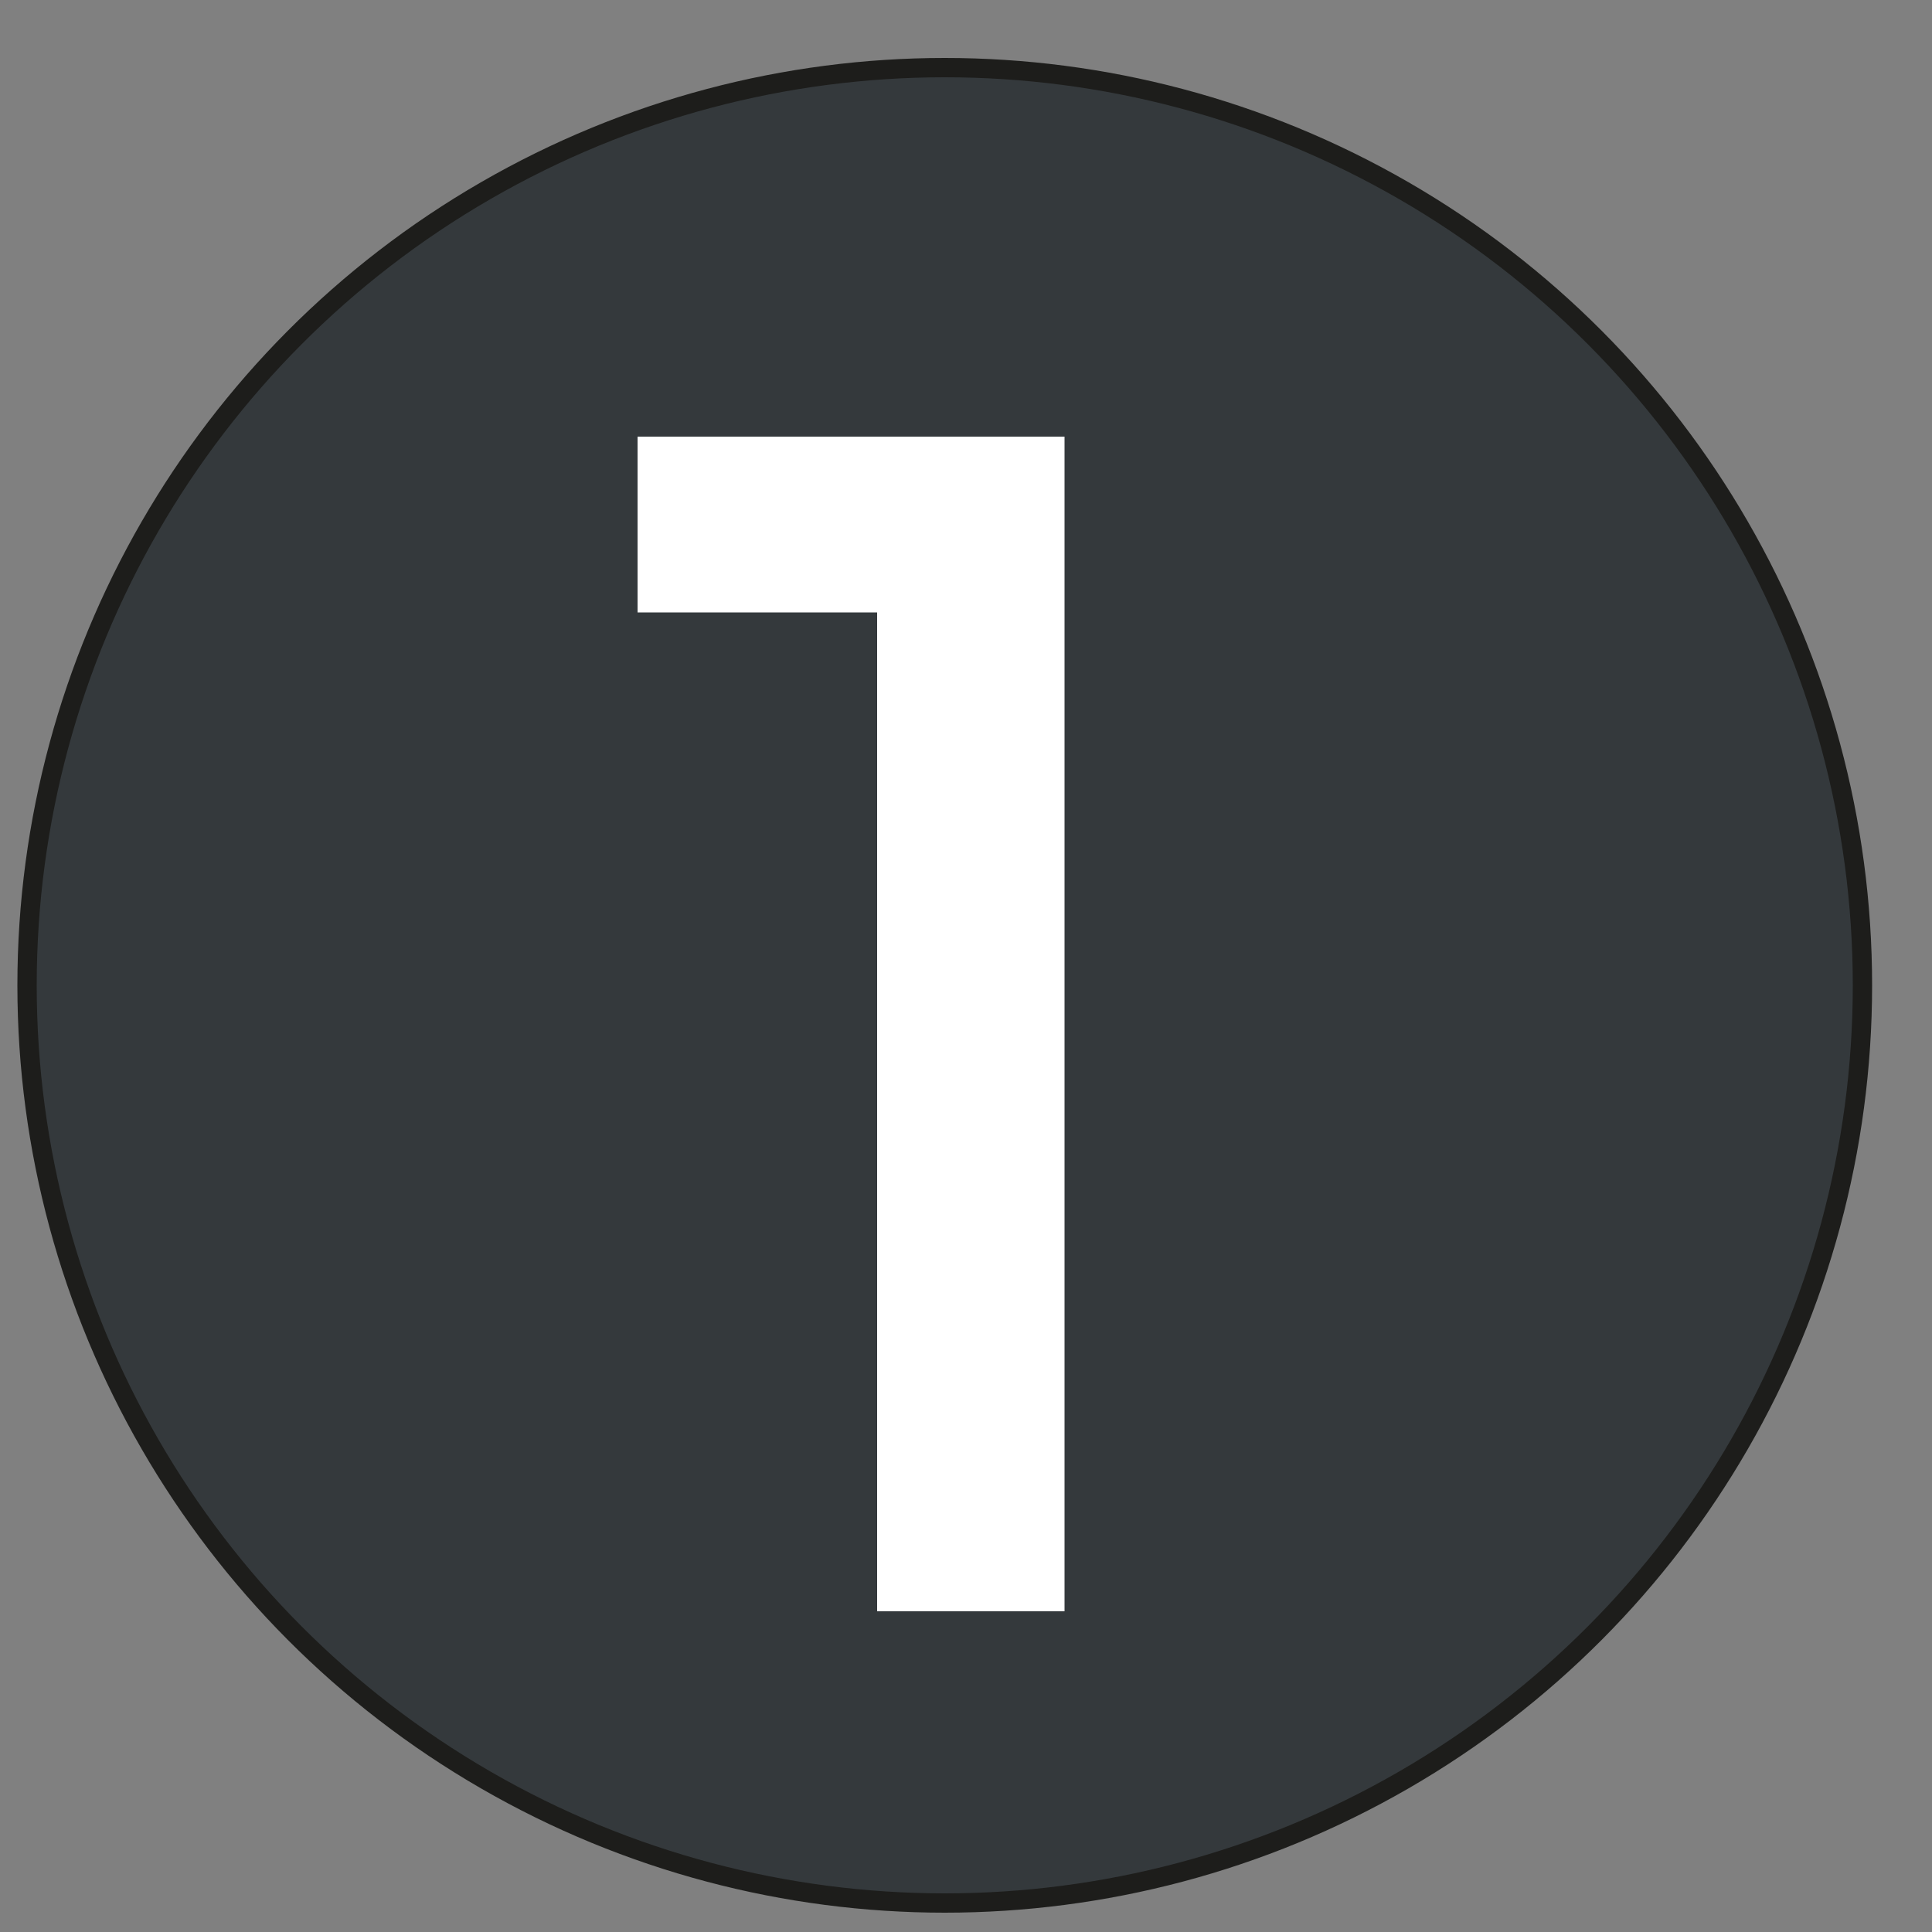 <?xml version="1.0" encoding="utf-8"?>
<!-- Generator: Adobe Illustrator 25.4.1, SVG Export Plug-In . SVG Version: 6.00 Build 0)  -->
<!DOCTYPE svg PUBLIC "-//W3C//DTD SVG 1.1//EN" "http://www.w3.org/Graphics/SVG/1.1/DTD/svg11.dtd">
<svg version="1.1" xmlns:x="http://ns.adobe.com/Extensibility/1.0/" xmlns:i="http://ns.adobe.com/AdobeIllustrator/10.0/" xmlns:graph="http://ns.adobe.com/Graphs/1.0/"
	 xmlns="http://www.w3.org/2000/svg" xmlns:xlink="http://www.w3.org/1999/xlink" x="0px" y="0px" viewBox="0 0 100 100"
	 style="enable-background:new 0 0 100 100;" xml:space="preserve">
<rect x="0" y="0" width="100" height="100" fill="#808080" stroke="none"/>
<style type="text/css">
	.Schlagschatten{fill:none;}
	.Abgerundete_x0020_Ecken_x0020_2_x0020_Pt_x002E_{fill:#FFFFFF;stroke:#1D1D1B;stroke-miterlimit:10;}
	.Interaktiv_x0020_X_x0020_spiegeln{fill:none;}
	.Weich_x0020_abgeflachte_x0020_Kante{fill:url(#SVGID_1_);}
	.Abenddämmerung{fill:#FFFFFF;}
	.Laub_GS{fill:#FFDD00;}
	.Pompadour_GS{fill-rule:evenodd;clip-rule:evenodd;fill:#51AEE2;}
	.st0{fill:#34393C;stroke:#1D1D1B;stroke-miterlimit:10;}
	.st1{fill:#FFFFFF;}
	.st2{display:none;}
	.st3{display:inline;}
</style>
<linearGradient id="SVGID_1_" gradientUnits="userSpaceOnUse" x1="0" y1="0" x2="0.707" y2="0.707">
	<stop  offset="0" style="stop-color:#E6E6EB"/>
	<stop  offset="0.175" style="stop-color:#E2E2E7"/>
	<stop  offset="0.355" style="stop-color:#D6D6DB"/>
	<stop  offset="0.537" style="stop-color:#C2C3C6"/>
	<stop  offset="0.72" style="stop-color:#A5A7A9"/>
	<stop  offset="0.903" style="stop-color:#818485"/>
	<stop  offset="1" style="stop-color:#6B6E6E"/>
</linearGradient>
<g id="Ebene_1">
	<circle class="st0" cx="48.9" cy="51" r="47.5"/>
</g>
<g id="Ebene_2">
	<g>
		<path class="st1" d="M33,22.6h22.1v60.8h-9.7V31.7H33V22.6z"/>
	</g>
</g>
<g id="Ebene_3" class="st2">
	<g class="st3">
		<path class="st1" d="M56.6,46.6c1.7-2.4,2.6-4.8,2.6-7.2s-0.9-4.5-2.8-6.2c-1.9-1.7-4.2-2.6-7-2.6c-5,0-9.1,2.6-12.4,7.7l-8.3-4.8
			c2.7-4,5.6-7,8.8-9c3.2-2,7.4-3,12.4-3c5.1,0,9.5,1.6,13.4,4.8c3.8,3.2,5.7,7.6,5.7,13.2c0,3.1-0.8,6.1-2.4,9
			c-1.6,2.8-4.6,6.5-9,11L43.4,73.8H71v9.8H29.4v-8.7l18.4-18.5C52,52.2,54.9,48.9,56.6,46.6z"/>
	</g>
</g>
<g id="Ebene_4" class="st2">
	<g class="st3">
		<path class="st1" d="M32,31.8v-9.1h35.6v8L52.9,47.1c5.6,0.2,9.9,1.9,13,5.3c3.1,3.3,4.7,7.3,4.7,12c0,6.2-2.1,11.1-6.3,14.6
			c-4.2,3.5-9.6,5.3-16.2,5.3S35,82.2,28.7,77.9l4.4-8.3c5,3.5,10.2,5.2,15.7,5.2c3.5,0,6.5-0.8,8.7-2.5c2.3-1.7,3.4-4,3.4-7.1
			c0-3.1-1.3-5.6-3.8-7.4C54.5,56,51,55,46.5,55c-2.3,0-4.4,0.3-6.5,1v-7.8L54,31.8H32z"/>
	</g>
</g>
<g id="Ebene_5" class="st2">
	<g class="st3">
		<path class="st1" d="M47.6,59.1V48h9.7v11.1h7.3v9.3h-7.3v15.3h-9.7V68.4H21.5v-9l22.4-36.5h11.2l-22,36.2H47.6z"/>
	</g>
</g>
<g id="Ebene_6" class="st2">
	<g class="st3">
		<path class="st1" d="M67.1,22.3v9.3H41.5v15c2.6-1.4,5.5-2.1,8.7-2.1c5.7,0,10.6,1.7,14.7,5.1C69,53.1,71,57.7,71,63.6
			c0,5.9-2.1,10.7-6.4,14.6c-4.3,3.9-9.6,5.8-15.8,5.8c-8.2,0-14.7-2.7-19.6-8.2l5.5-7.5c0.5,0.5,1.1,1,1.9,1.7
			c0.8,0.6,2.4,1.5,4.8,2.6c2.4,1.1,5.1,1.6,8,1.6c2.9,0,5.5-0.9,7.9-2.6c2.4-1.7,3.6-4.3,3.6-7.6c0-3.3-1.3-5.9-3.8-7.7
			c-2.5-1.8-5.7-2.7-9.6-2.7c-3.9,0-7.5,1-11,2.9l-4.4-4.7V22.3H67.1z"/>
	</g>
</g>
</svg>
